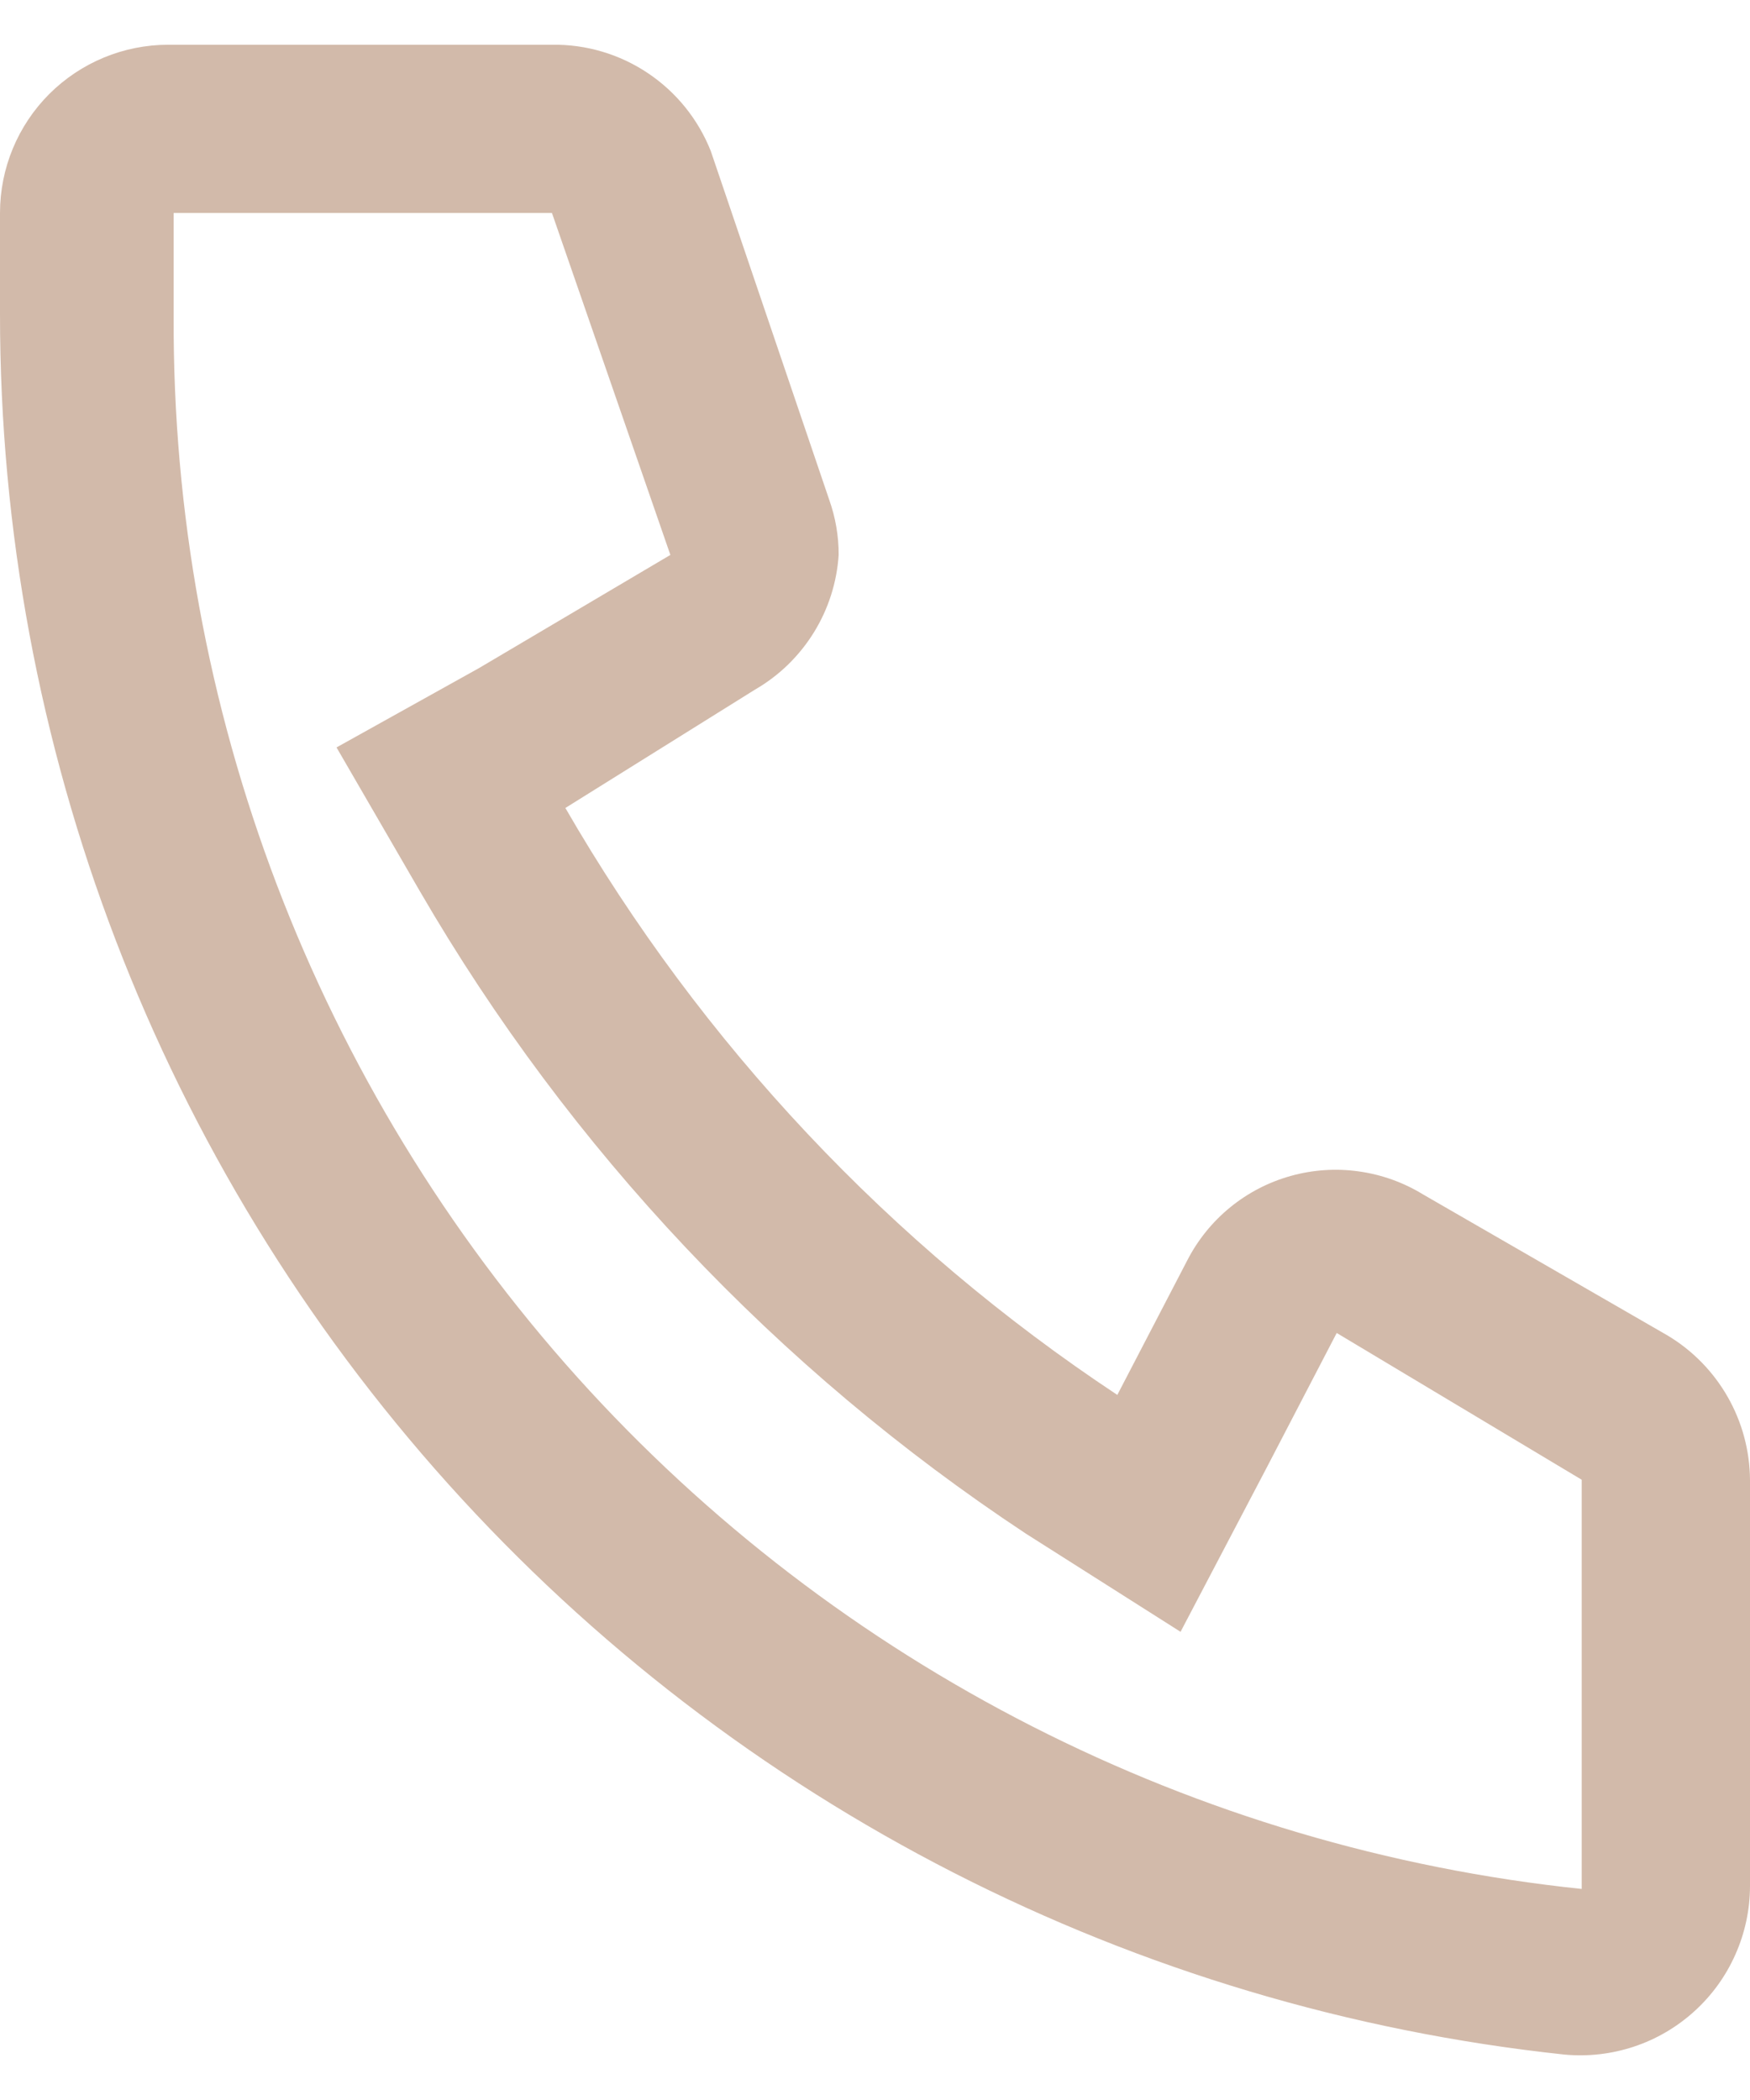 <?xml version="1.0" encoding="UTF-8"?> <svg xmlns="http://www.w3.org/2000/svg" width="30" height="36" viewBox="0 0 30 36" fill="none"> <path d="M27.115 25.459L27.115 32.382C20.49 31.689 14.356 28.564 9.9 23.613C5.414 18.621 2.947 12.139 2.977 5.428V3.651L9.462 3.651L11.492 9.513L8.215 11.451L5.769 12.813L7.2 15.282C9.766 19.703 13.32 23.471 17.585 26.29L20.238 27.974L21.715 25.159L22.915 22.851L27.115 25.367V25.459ZM30 25.367C29.996 24.869 29.865 24.381 29.618 23.948C29.372 23.516 29.019 23.154 28.592 22.897L24.392 20.474C24.057 20.269 23.682 20.135 23.292 20.081C22.902 20.026 22.506 20.053 22.127 20.159C21.747 20.265 21.394 20.448 21.089 20.697C20.784 20.946 20.534 21.255 20.354 21.605L19.154 23.913C15.264 21.337 12.025 17.892 9.692 13.851L12.946 11.82C13.356 11.583 13.7 11.248 13.95 10.845C14.2 10.443 14.346 9.985 14.377 9.513C14.378 9.19 14.323 8.87 14.215 8.567L12.185 2.59C11.969 2.045 11.594 1.58 11.107 1.254C10.621 0.928 10.047 0.758 9.462 0.767L2.885 0.767C2.12 0.767 1.386 1.071 0.845 1.611C0.304 2.152 2.38419e-07 2.886 2.38419e-07 3.651V5.382C-0.002 12.789 2.736 19.934 7.687 25.443C12.637 30.951 19.451 34.434 26.815 35.221C27.218 35.259 27.624 35.213 28.008 35.086C28.392 34.959 28.745 34.752 29.044 34.481C29.344 34.21 29.584 33.879 29.748 33.509C29.913 33.14 29.999 32.74 30 32.336L30 25.367Z" fill="#D2BAAA"></path> </svg> 